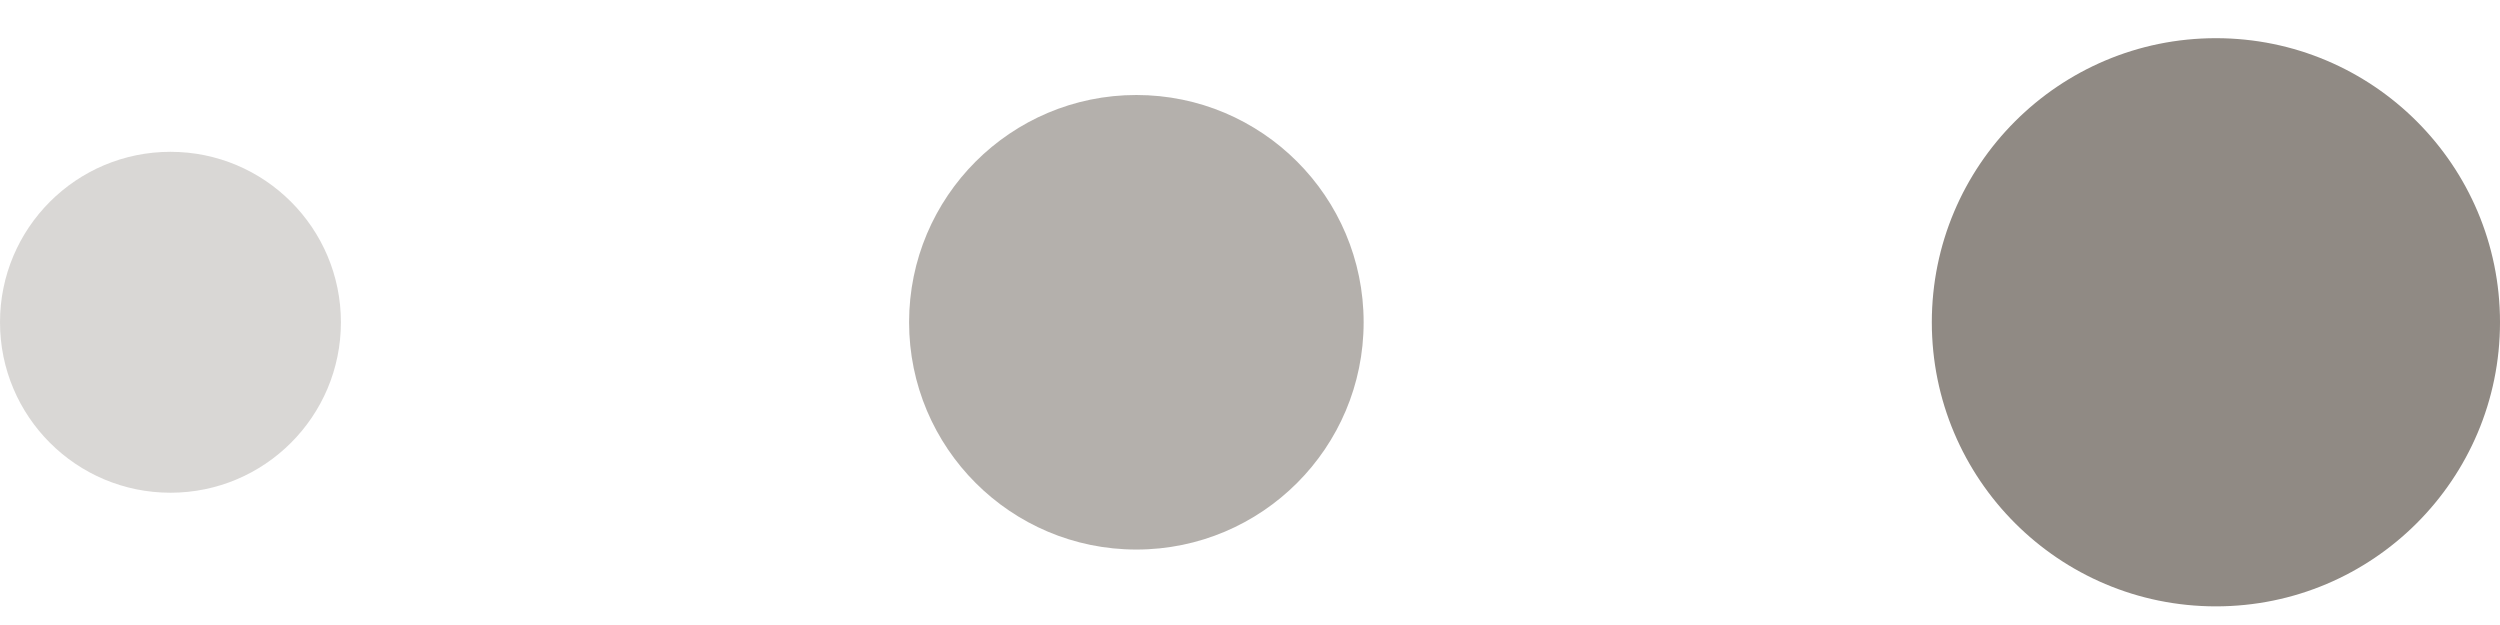 <?xml version="1.0" encoding="UTF-8"?> <svg xmlns="http://www.w3.org/2000/svg" width="44" height="11" viewBox="0 0 44 11" fill="none"> <circle cx="39" cy="5.672" r="5" transform="rotate(180 39 5.672)" fill="#6B635B" fill-opacity="0.75"></circle> <circle cx="20" cy="5.672" r="4" transform="rotate(180 20 5.672)" fill="#6B635B" fill-opacity="0.5"></circle> <circle cx="3" cy="5.672" r="3" transform="rotate(180 3 5.672)" fill="#6B635B" fill-opacity="0.25"></circle> </svg> 